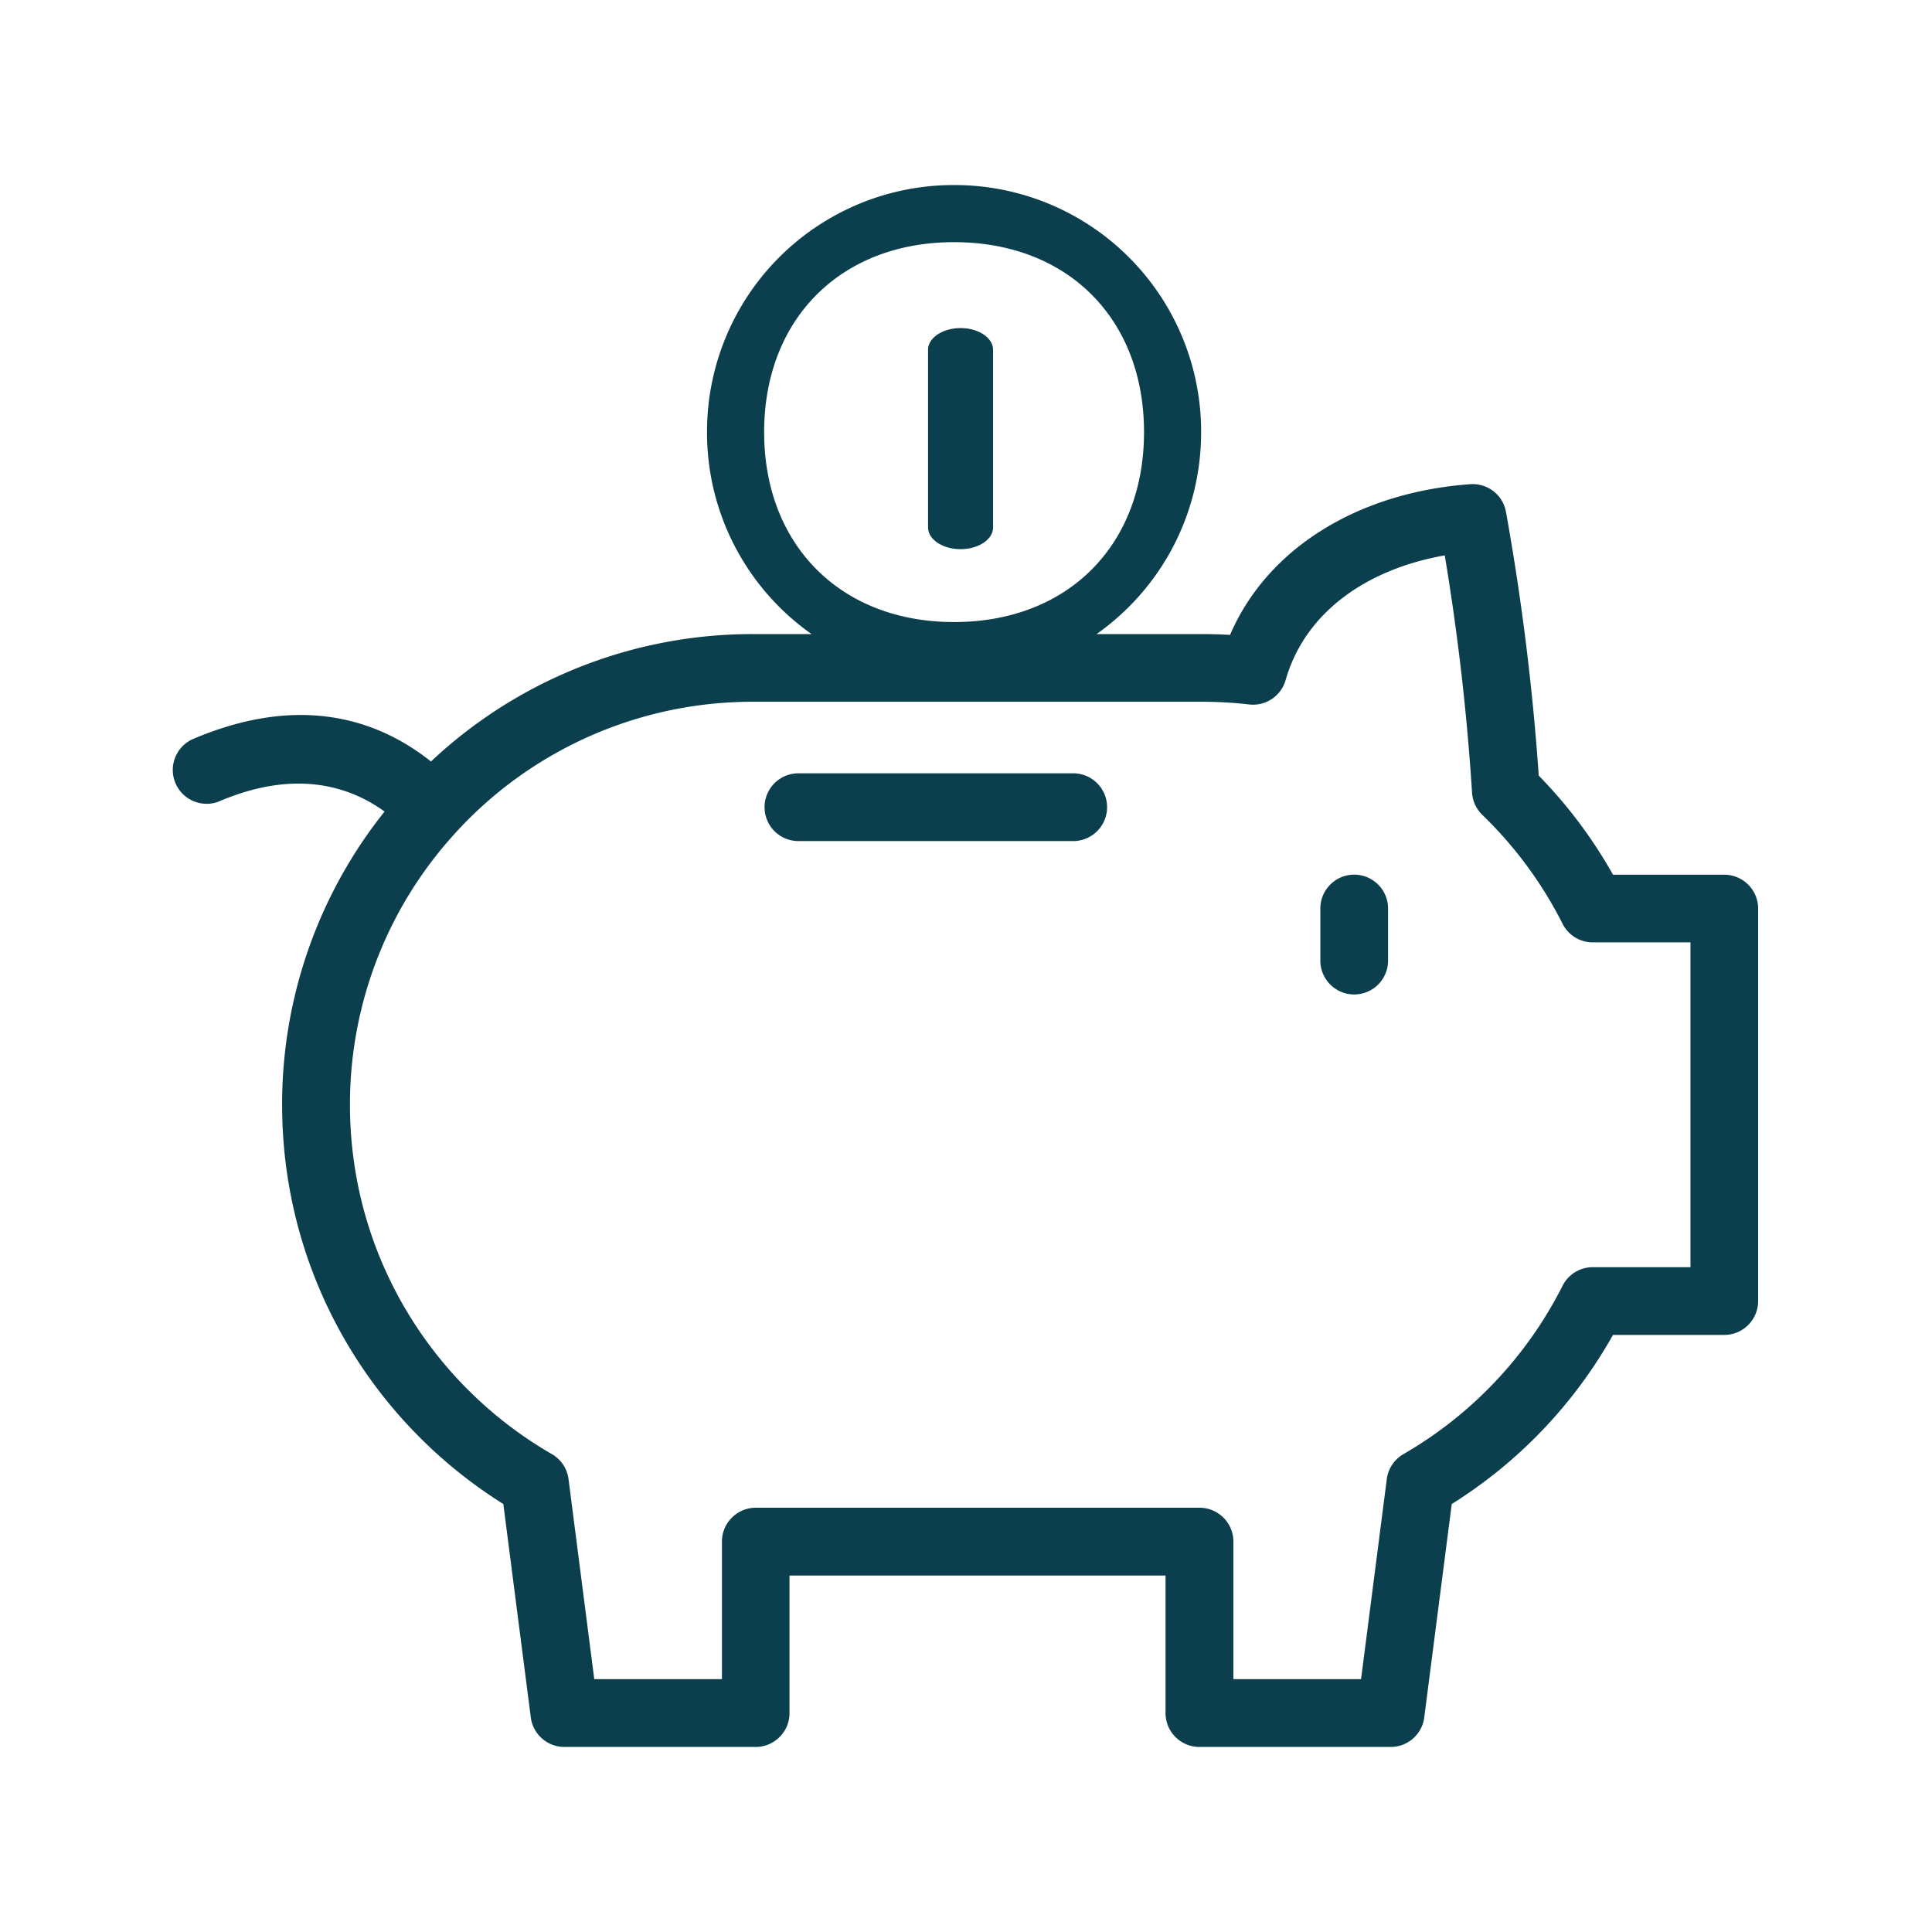 <svg width="100" height="100" fill="none" xmlns="http://www.w3.org/2000/svg"><path d="M49.383 9.578A12.763 12.763 0 0 1 62.17 22.365c0 4.33-2.136 8.144-5.412 10.455h5.475c.48 0 .96.014 1.434.042 1.966-4.567 6.744-7.39 12.43-7.8A1.749 1.749 0 0 1 77.95 26.5a126.763 126.763 0 0 1 1.696 13.647 24.381 24.381 0 0 1 3.842 5.128h5.76c.967 0 1.753.785 1.753 1.752v20.315c0 .967-.786 1.753-1.753 1.753h-5.76a24.453 24.453 0 0 1-8.346 8.753l-1.423 11.046a1.752 1.752 0 0 1-1.739 1.528h-9.9a1.754 1.754 0 0 1-1.752-1.753v-7.12H40.865v7.12c0 .967-.785 1.753-1.753 1.753h-9.9c-.879 0-1.625-.656-1.738-1.528l-1.422-11.046c-6.878-4.308-11.45-11.95-11.45-20.664a24.273 24.273 0 0 1 5.3-15.175l.007-.001c-1.85-1.34-4.634-2.177-8.48-.565a1.751 1.751 0 1 1-1.352-3.228c5.643-2.37 9.64-.862 12.23 1.2a24.283 24.283 0 0 1 16.668-6.595h3.032a12.753 12.753 0 0 1-5.412-10.455A12.763 12.763 0 0 1 49.383 9.578zm25.397 19.17c-3.968.693-7.22 2.895-8.237 6.456a1.753 1.753 0 0 1-1.886 1.259 21.326 21.326 0 0 0-2.426-.14H38.972a20.808 20.808 0 0 0-15.311 6.69c-.004.008-.01.012-.014.018a20.787 20.787 0 0 0-5.533 14.153c0 7.73 4.203 14.478 10.45 18.08.474.274.793.75.863 1.294l1.332 10.355h6.608v-7.12c0-.967.785-1.753 1.752-1.753h22.969c.967 0 1.752.786 1.752 1.753v7.12h6.608l1.332-10.355c.07-.544.39-1.02.862-1.293a20.969 20.969 0 0 0 8.235-8.712 1.752 1.752 0 0 1 1.563-.964h5.058V48.777H82.44a1.747 1.747 0 0 1-1.563-.964 20.971 20.971 0 0 0-4.15-5.632 1.759 1.759 0 0 1-.534-1.154 121.772 121.772 0 0 0-1.413-12.28zm-4.686 16.524c.967 0 1.752.785 1.752 1.752v2.738a1.753 1.753 0 0 1-3.505 0v-2.738c0-.967.785-1.752 1.753-1.752zm-14.486-5.245a1.754 1.754 0 0 1 0 3.506h-14.34a1.754 1.754 0 0 1 0-3.506h14.34zm-6.225-27.493c-5.874 0-9.831 3.985-9.831 9.831 0 5.845 3.957 9.832 9.83 9.832 5.874 0 9.832-3.958 9.832-9.832 0-5.873-3.958-9.83-9.831-9.83zm.336 4.447c.928 0 1.682.504 1.682 1.124V27.3c0 .62-.754 1.124-1.682 1.124-.929 0-1.683-.504-1.683-1.124v-9.194c0-.62.754-1.123 1.683-1.124z" fill="#0C3F4E"/></svg>